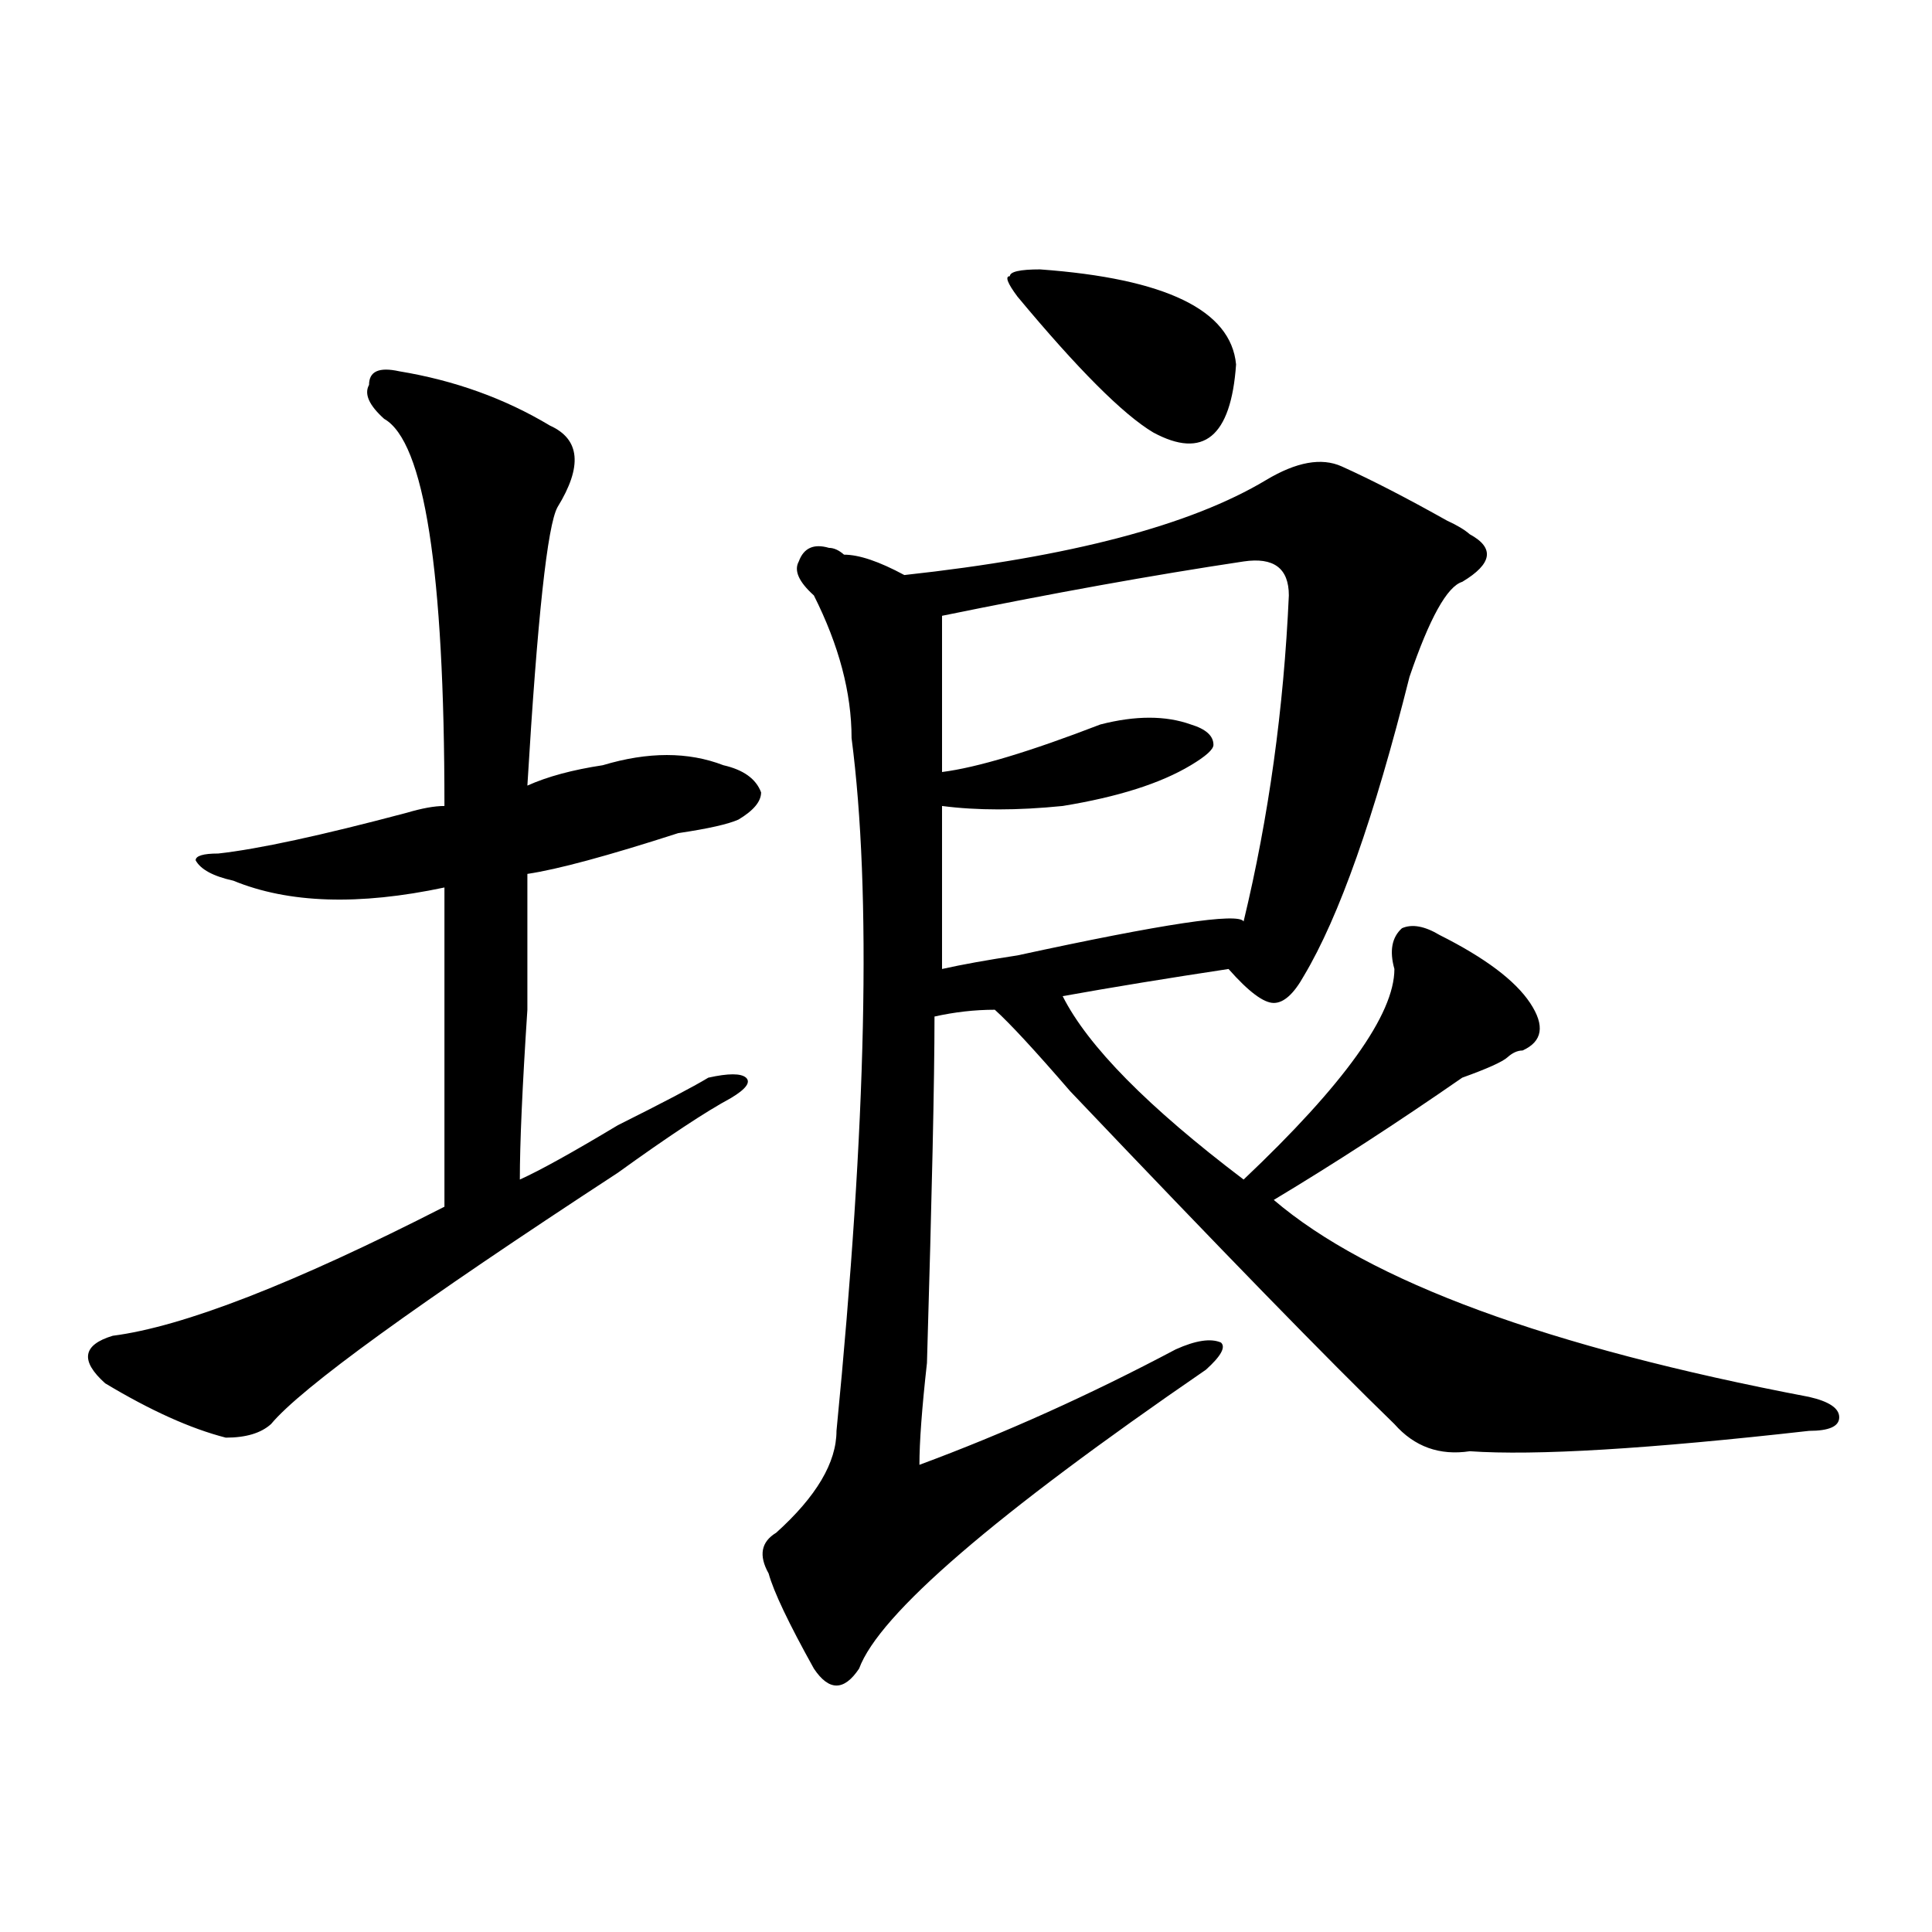 <?xml version="1.0" encoding="utf-8"?>
<!-- Generator: Adobe Illustrator 16.0.0, SVG Export Plug-In . SVG Version: 6.00 Build 0)  -->
<!DOCTYPE svg PUBLIC "-//W3C//DTD SVG 1.1//EN" "http://www.w3.org/Graphics/SVG/1.1/DTD/svg11.dtd">
<svg version="1.1" id="图层_1" xmlns="http://www.w3.org/2000/svg" xmlns:xlink="http://www.w3.org/1999/xlink" x="0px" y="0px"
	 width="1000px" height="1000px" viewBox="0 0 1000 1000" enable-background="new 0 0 1000 1000" xml:space="preserve">
<path d="M206.629,192.172c28.597,4.724,54.633,14.063,78.047,28.125c15.609,7.031,16.89,21.094,3.902,42.188
	c-5.244,9.393-10.427,57.458-15.609,144.141c10.365-4.669,23.414-8.185,39.023-10.547c23.414-7.031,44.206-7.031,62.438,0
	c10.365,2.362,16.89,7.031,19.512,14.063c0,4.724-3.902,9.393-11.707,14.063c-5.244,2.362-15.609,4.724-31.219,7.031
	c-36.463,11.755-62.438,18.787-78.047,21.094c0,14.063,0,37.518,0,70.313c-2.622,39.88-3.902,69.159-3.902,87.891
	c10.365-4.669,27.316-14.063,50.73-28.125c23.414-11.7,39.023-19.885,46.828-24.609c10.365-2.307,16.89-2.307,19.512,0
	c2.561,2.362,0,5.878-7.805,10.547c-13.049,7.031-32.561,19.94-58.535,38.672c-104.083,68.005-163.898,111.346-179.508,130.078
	c-5.244,4.724-13.049,7.031-23.414,7.031C98.644,739.456,77.852,730.062,54.438,716c-13.049-11.7-11.707-19.885,3.902-24.609
	c36.401-4.669,93.656-26.917,171.703-66.797c0-58.557,0-113.654,0-165.234c-44.268,9.393-80.669,8.24-109.266-3.516
	c-10.427-2.307-16.951-5.823-19.512-10.547c0-2.307,3.902-3.516,11.707-3.516c20.792-2.307,53.291-9.338,97.559-21.094
	c7.805-2.307,14.268-3.516,19.512-3.516c0-121.838-10.427-188.635-31.219-200.391c-7.805-7.031-10.427-12.854-7.805-17.578
	C191.02,192.172,196.202,189.865,206.629,192.172z M655.398,248.422c15.609-9.338,28.597-11.7,39.023-7.031
	c15.609,7.031,33.779,16.425,54.633,28.125c5.183,2.362,9.085,4.724,11.707,7.031c12.987,7.031,11.707,15.271-3.902,24.609
	c-7.805,2.362-16.951,18.787-27.316,49.219c-18.231,72.675-36.463,124.255-54.633,154.688c-5.244,9.393-10.427,14.063-15.609,14.063
	c-5.244,0-13.049-5.823-23.414-17.578c-31.219,4.724-59.877,9.393-85.852,14.063c12.987,25.818,44.206,57.458,93.656,94.922
	c52.011-49.219,78.047-85.529,78.047-108.984c-2.622-9.338-1.342-16.37,3.902-21.094c5.183-2.307,11.707-1.154,19.512,3.516
	c23.414,11.755,39.023,23.456,46.828,35.156c7.805,11.755,6.463,19.94-3.902,24.609c-2.622,0-5.244,1.208-7.805,3.516
	c-2.622,2.362-10.427,5.878-23.414,10.547c-33.841,23.456-66.34,44.55-97.559,63.281c49.389,42.188,141.765,76.19,277.066,101.953
	c10.365,2.362,15.609,5.878,15.609,10.547c0,4.724-5.244,7.031-15.609,7.031c-83.291,9.393-141.826,12.909-175.605,10.547
	c-15.609,2.362-28.658-2.307-39.023-14.063c-33.841-32.794-89.754-90.198-167.801-172.266
	c-18.231-21.094-31.219-35.156-39.023-42.188c-10.427,0-20.854,1.208-31.219,3.516c0,32.849-1.342,92.615-3.902,179.297
	c-2.622,23.456-3.902,41.034-3.902,52.734c44.206-16.37,88.412-36.31,132.68-59.766c10.365-4.669,18.17-5.823,23.414-3.516
	c2.561,2.362,0,7.031-7.805,14.063c-109.266,75.037-169.143,126.563-179.508,154.688c-7.805,11.7-15.609,11.7-23.414,0
	c-13.049-23.456-20.854-39.88-23.414-49.219c-5.244-9.338-3.902-16.37,3.902-21.094c20.792-18.732,31.219-36.31,31.219-52.734
	c15.609-159.357,18.17-278.888,7.805-358.594c0-23.401-6.524-48.01-19.512-73.828c-7.805-7.031-10.427-12.854-7.805-17.578
	c2.561-7.031,7.805-9.338,15.609-7.031c2.561,0,5.183,1.208,7.805,3.516c7.805,0,18.17,3.516,31.219,10.547
	C553.938,288.302,616.375,271.877,655.398,248.422z M643.691,290.609c-46.828,7.031-98.9,16.425-156.094,28.125
	c0,23.456,0,50.427,0,80.859c18.17-2.307,45.486-10.547,81.949-24.609c18.17-4.669,33.779-4.669,46.828,0
	c7.805,2.362,11.707,5.878,11.707,10.547c0,2.362-3.902,5.878-11.707,10.547c-15.609,9.393-37.743,16.425-66.34,21.094
	c-23.414,2.362-44.268,2.362-62.438,0c0,23.456,0,51.581,0,84.375c10.365-2.307,23.414-4.669,39.023-7.031
	c75.425-16.37,114.448-22.247,117.07-17.578c12.987-53.888,20.792-110.138,23.414-168.75
	C667.105,294.125,659.301,288.302,643.691,290.609z M538.328,139.437c64.998,4.724,98.839,21.094,101.461,49.219
	c-2.622,37.518-16.951,49.219-42.926,35.156c-15.609-9.338-39.023-32.794-70.242-70.313c-5.244-7.031-6.524-10.547-3.902-10.547
	C522.719,140.646,527.901,139.437,538.328,139.437z"/>
</svg>
